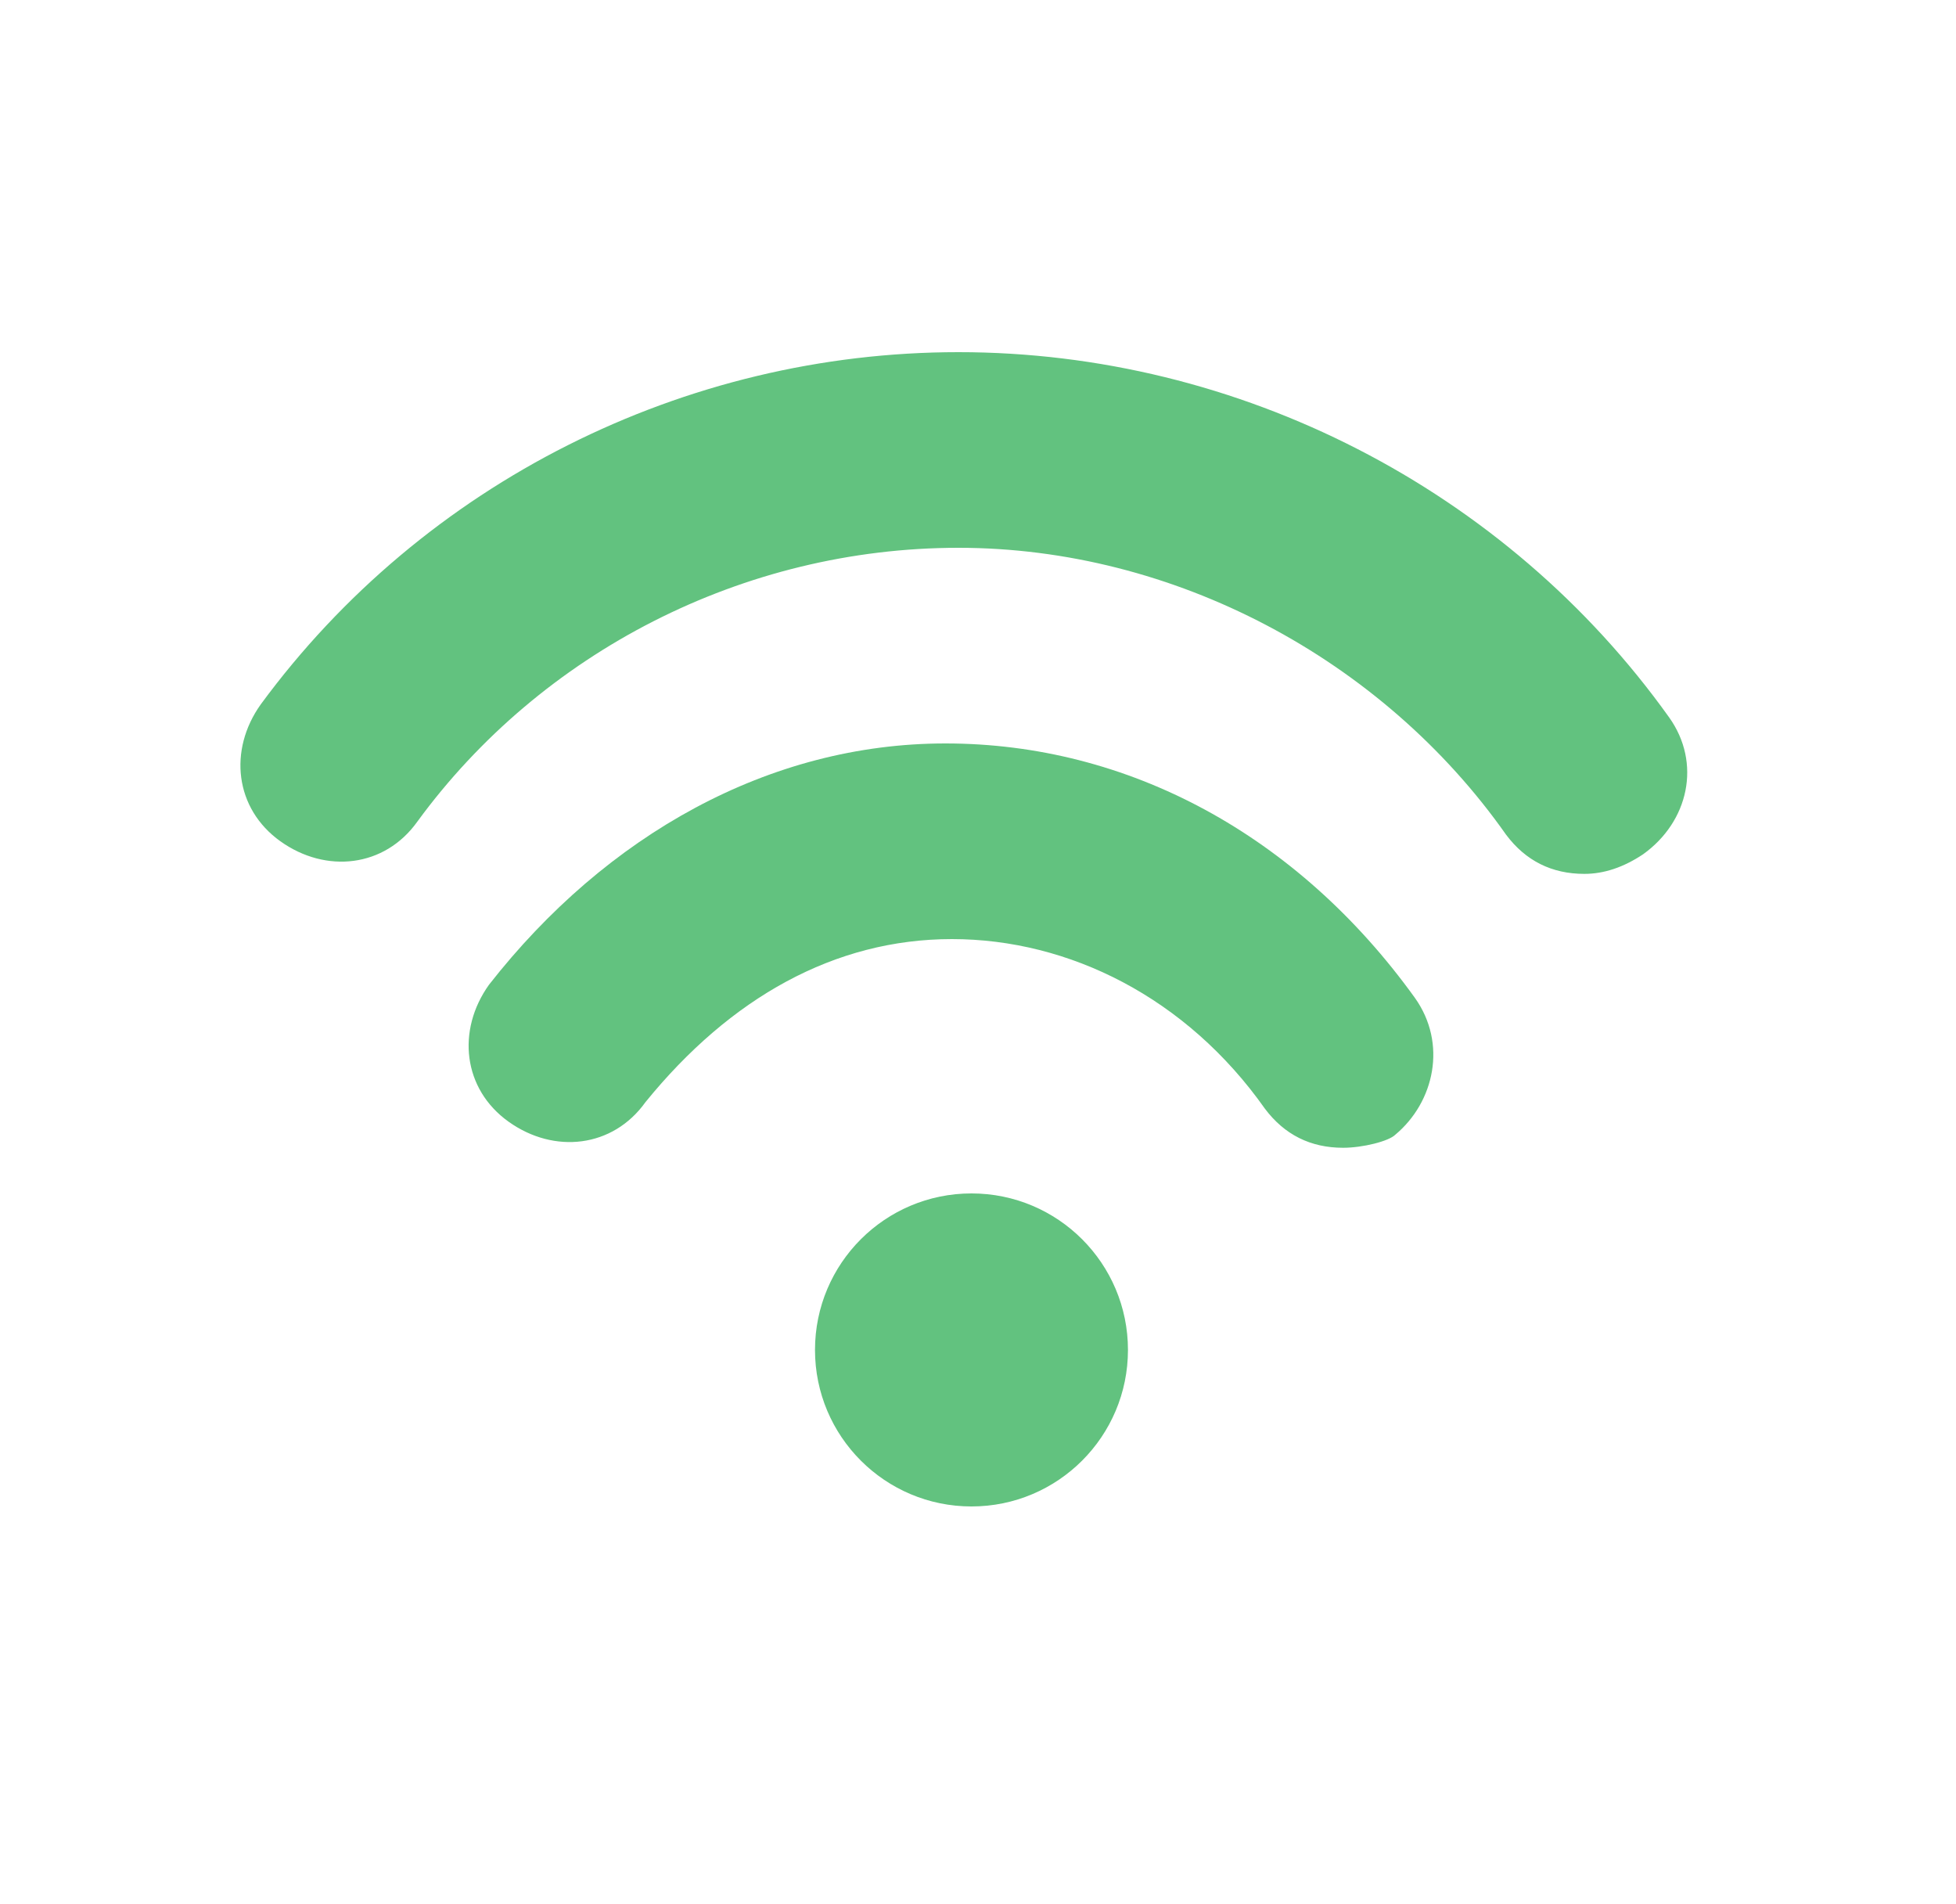 <?xml version="1.0" encoding="utf-8"?>
<!-- Generator: Adobe Illustrator 24.0.3, SVG Export Plug-In . SVG Version: 6.00 Build 0)  -->
<svg version="1.1" id="Calque_1" xmlns="http://www.w3.org/2000/svg" xmlns:xlink="http://www.w3.org/1999/xlink" x="0px" y="0px"
	 viewBox="0 0 30 29.2" style="enable-background:new 0 0 30 29.2;" xml:space="preserve">
<style type="text/css">
	.st0{fill:#62C27F;}
</style>
<title>wifi-icon</title>
<circle class="st0" cx="14.9" cy="20.7" r="2.4"/>
<path class="st0" d="M20.6,17.6c-0.5,0-0.9-0.2-1.2-0.6c-1.2-1.7-3-2.6-4.8-2.6c-1.8,0-3.4,0.9-4.7,2.5c-0.5,0.7-1.4,0.8-2.1,0.3
	c-0.7-0.5-0.8-1.4-0.3-2.1c1.8-2.3,4.3-3.7,7-3.7c2.8,0,5.4,1.4,7.2,3.9c0.5,0.7,0.3,1.6-0.3,2.1C21.3,17.5,20.9,17.6,20.6,17.6z"/>
<path class="st0" d="M24.3,13.4c-0.5,0-0.9-0.2-1.2-0.6c-1.9-2.7-5.1-4.4-8.4-4.4c-3.3,0-6.4,1.6-8.3,4.2c-0.5,0.7-1.4,0.8-2.1,0.3
	c-0.7-0.5-0.8-1.4-0.3-2.1c2.5-3.4,6.5-5.4,10.7-5.4c4.3,0,8.4,2.1,10.9,5.6c0.5,0.7,0.3,1.6-0.4,2.1C24.9,13.3,24.6,13.4,24.3,13.4
	z"/>
</svg>
